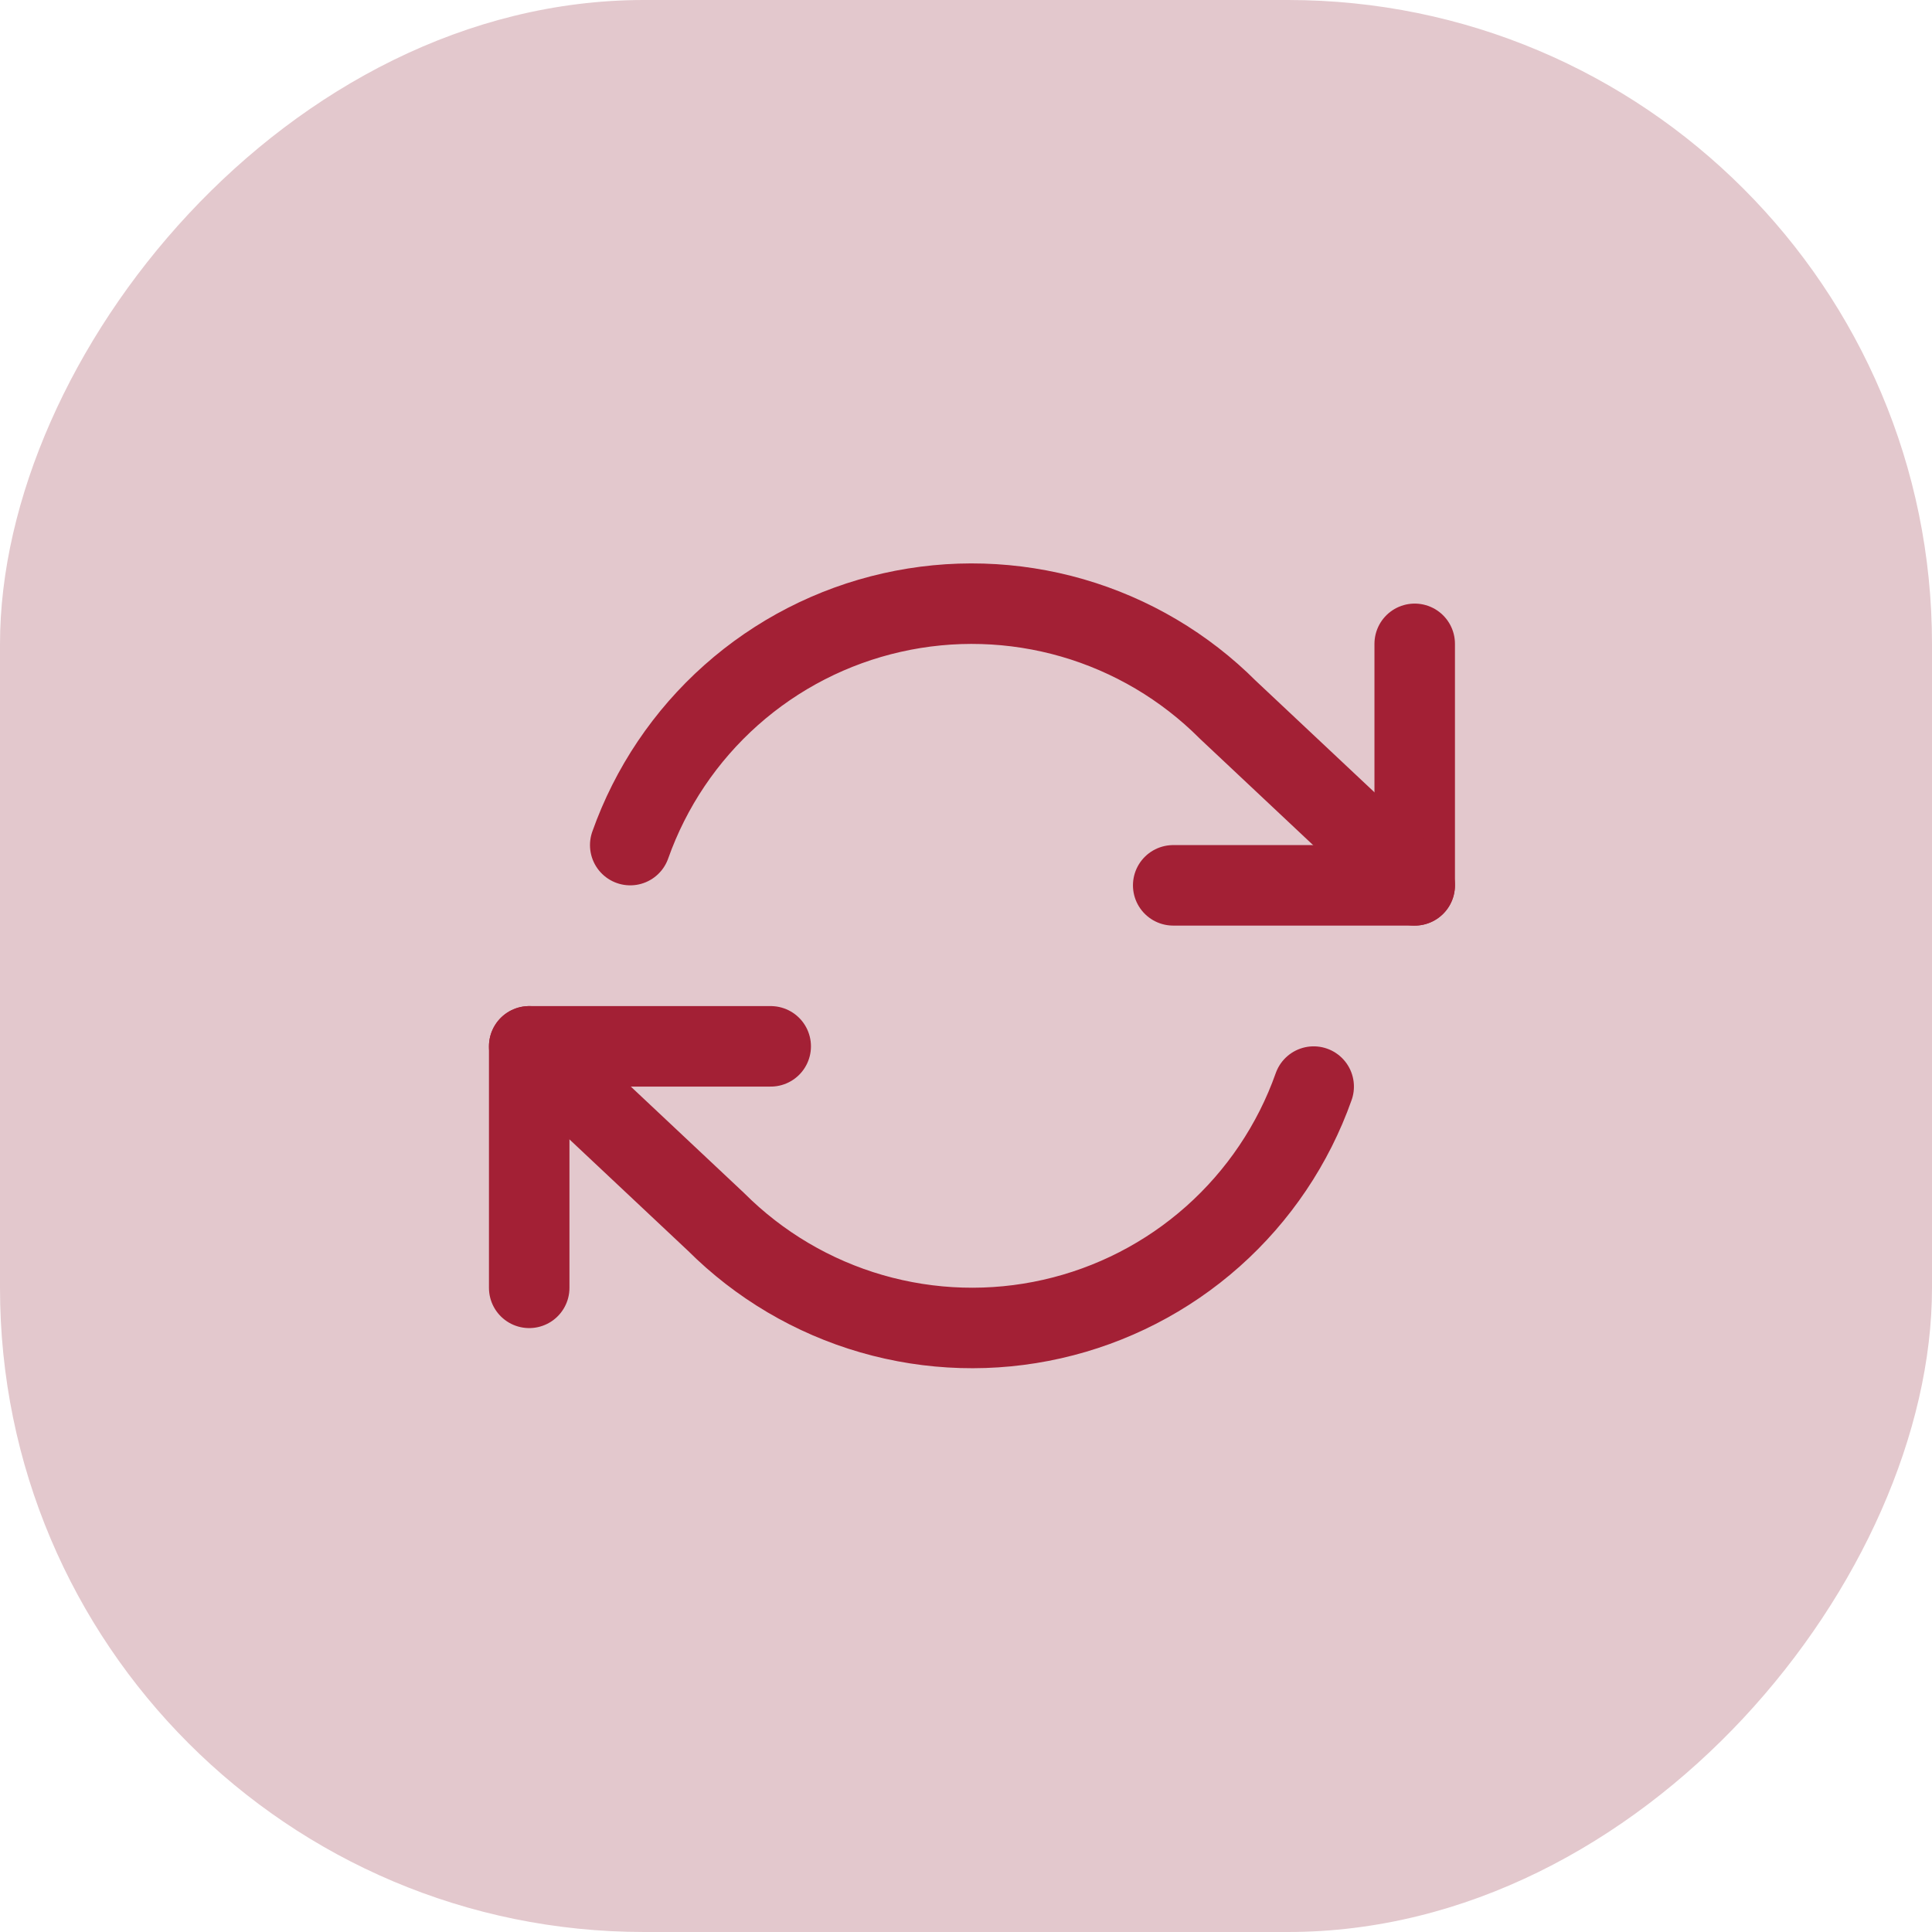 <?xml version="1.0" encoding="UTF-8"?> <svg xmlns="http://www.w3.org/2000/svg" width="48" height="48" viewBox="0 0 48 48" fill="none"><rect width="48" height="48" rx="16" transform="matrix(-1 0 0 1 48 0)" fill="#E3C8CD"></rect><g clip-path="url(#clip0_1285_209)"><path d="M35.148 15.996V21.996H29.148" stroke="#A32035" stroke-width="2" stroke-linecap="round" stroke-linejoin="round"></path><path d="M13.148 31.996V25.996H19.148" stroke="#A32035" stroke-width="2" stroke-linecap="round" stroke-linejoin="round"></path><path d="M15.658 20.996C16.166 19.562 17.028 18.281 18.164 17.271C19.3 16.261 20.674 15.555 22.157 15.22C23.64 14.884 25.183 14.93 26.644 15.352C28.104 15.775 29.434 16.56 30.508 17.636L35.148 21.996M13.148 25.996L17.788 30.356C18.863 31.431 20.193 32.217 21.653 32.639C23.114 33.061 24.657 33.107 26.14 32.771C27.623 32.436 28.997 31.73 30.133 30.72C31.269 29.71 32.131 28.429 32.638 26.996" stroke="#A32035" stroke-width="2" stroke-linecap="round" stroke-linejoin="round"></path></g><defs><clipPath id="clip0_1285_209"><rect width="24" height="24" fill="white" transform="translate(12.148 11.996)"></rect></clipPath></defs></svg> 